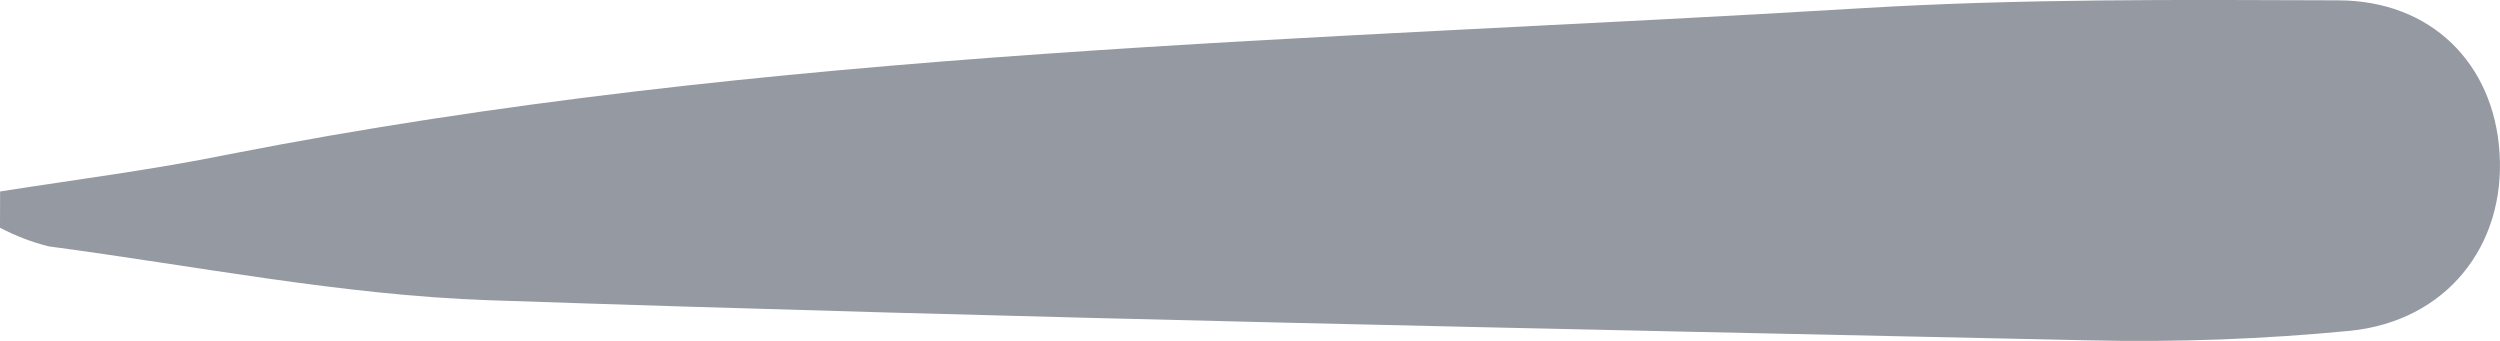 <svg width="22" height="3" viewBox="0 0 22 3" fill="none" xmlns="http://www.w3.org/2000/svg">
<path d="M0.001 1.685C0.673 1.579 1.347 1.494 2.014 1.358C6.772 0.425 11.588 0.363 16.387 0.072C17.782 -0.012 19.177 -0.002 20.573 0.003C21.395 0.003 21.946 0.559 21.996 1.345C22.049 2.163 21.527 2.826 20.68 2.911C19.916 2.985 19.149 3.013 18.382 2.995C13.688 2.893 8.994 2.802 4.301 2.642C3.007 2.597 1.719 2.339 0.428 2.168C0.281 2.131 0.137 2.076 0 2.004L0.001 1.685Z" fill="#9499A2"/>
</svg>
